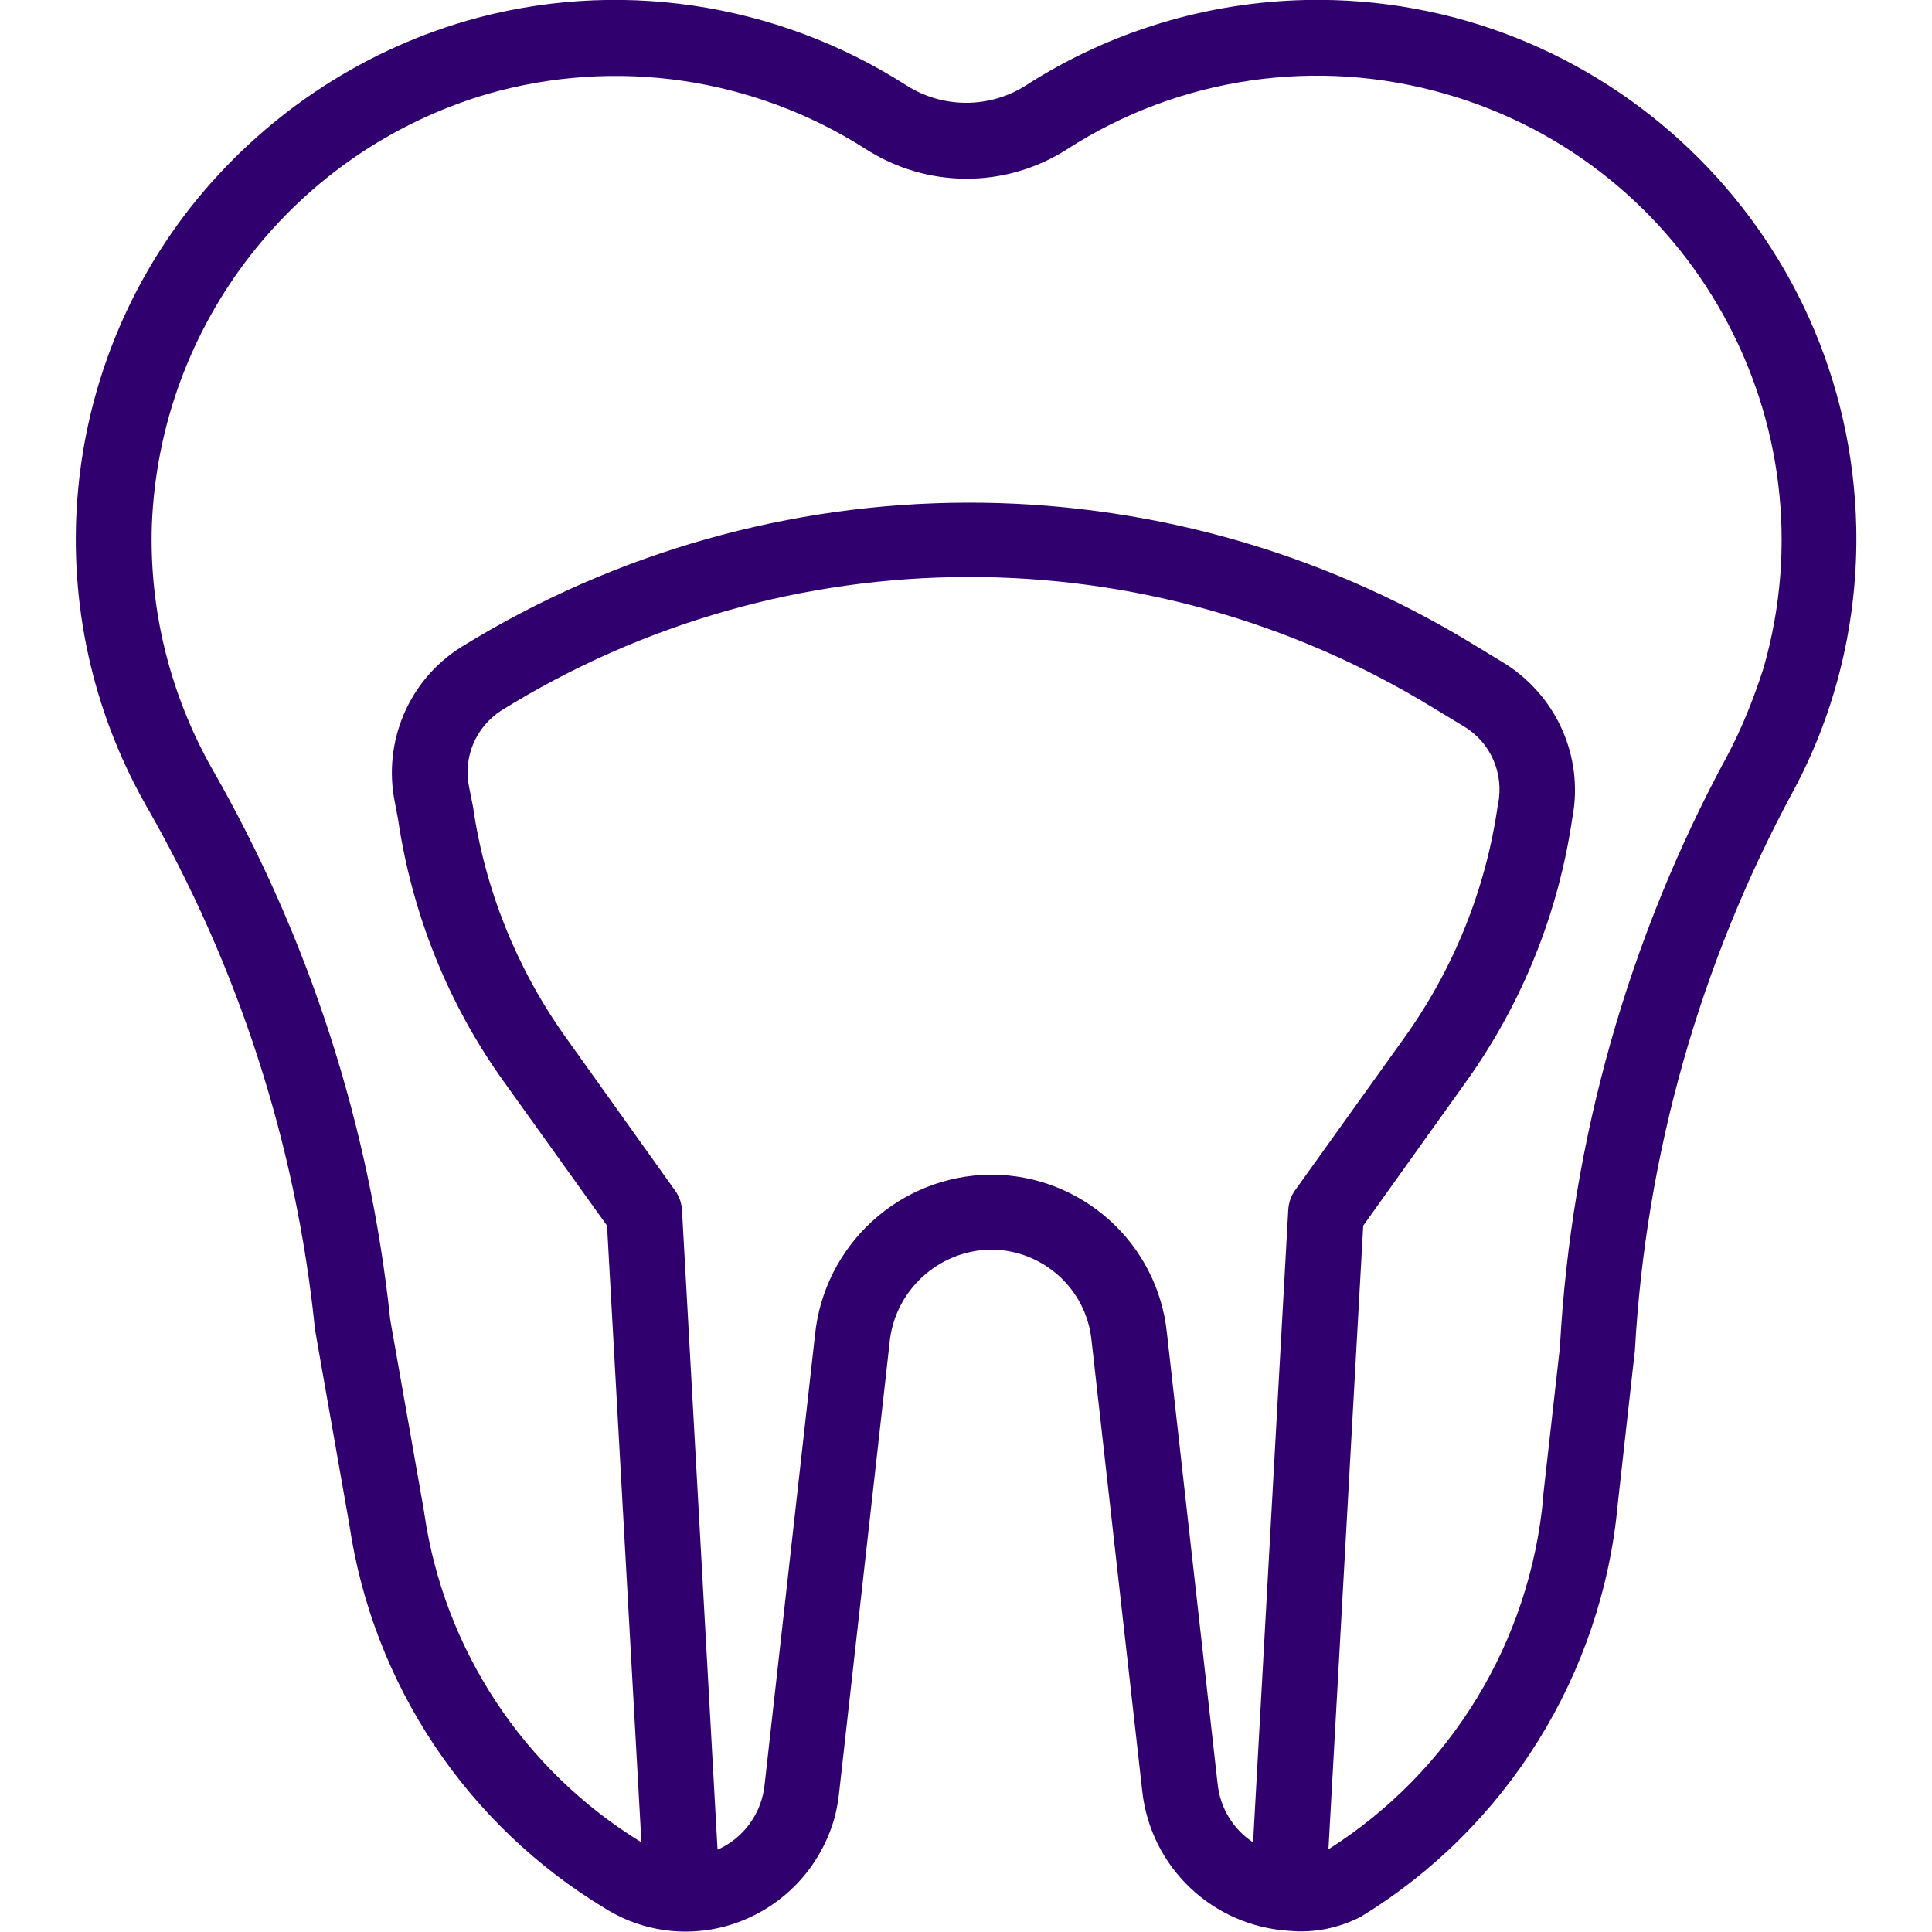<?xml version="1.0" encoding="utf-8"?>
<!-- Generator: Adobe Illustrator 28.0.0, SVG Export Plug-In . SVG Version: 6.00 Build 0)  -->
<svg version="1.1" id="Layer_1" xmlns="http://www.w3.org/2000/svg" xmlns:xlink="http://www.w3.org/1999/xlink" x="0px" y="0px"
	 viewBox="0 0 500 500" style="enable-background:new 0 0 500 500;" xml:space="preserve">
<style type="text/css">
	.st0{fill:#31006F;}
</style>
<path id="root-canal" class="st0" d="M480.4,136.5C478.7,59.4,414.8-1.7,337.8,0c-25.7,0.6-50.7,8.2-72.3,22.1c-9.4,6-21.5,6-30.9,0
	C200.7,0.4,159.2-5.7,120.7,5.4c-28.1,8.2-52.9,25-71.1,47.9c-35.1,44.4-39.8,105.7-11.9,155c23.9,41.6,38.9,87.7,43.8,135.5
	c0.1,0.7-0.5-2.5,8.9,50.7c6.1,41.4,30.4,77.8,66.2,99.4c11,6.9,24.7,7.9,36.6,2.7c11.3-4.9,19.7-14.7,22.9-26.6
	c0.5-2.1,0.9-4.2,1.1-6.4l13-115.9c1.2-13.6,12.6-24.1,26.2-24.3c13.5,0,24.8,10.2,26.1,23.6c0,0,13.1,116.4,13.1,116.4
	c2.1,19.8,18.2,35.1,38.1,36.3c6.3,0.6,12.7-0.7,18.4-3.6c37.9-23.1,62.6-62.9,66.6-107.1c4.6-41.2,4.3-38.7,4.4-39.3
	c2.8-50.8,16.8-100.3,41-145C475.3,183.9,480.9,160.3,480.4,136.5z M315.1,461.5L302,345c-2.4-23.3-22.1-41-45.5-41h-0.1
	c-23.6,0.2-43.2,18.2-45.5,41.7l-13,116c-0.7,7.5-5.4,14-12.2,17l-9.2-165.5c-0.1-1.8-0.7-3.6-1.8-5.1l-28.4-39.8
	c-12.6-17.7-20.8-38.1-23.9-59.6c-0.1-0.5-0.1-0.5-1-5c-1.6-7.7,1.7-15.5,8.3-19.8c73.9-45.9,167.3-46.1,241.4-0.6l7.6,4.6
	c7,4.1,10.6,12.2,9,20.2c0,0.2-0.1,0.4-0.1,0.5c-3.1,21.5-11.3,41.9-23.9,59.6L335.2,308c-1.1,1.5-1.7,3.3-1.8,5.1l-9.1,163.7
	C319.1,473.4,315.7,467.8,315.1,461.5z M446.9,195.8c-25.5,47.1-40.3,99.3-43.2,152.9c-5.7,50.9-4.1,35.9-4.3,38.7
	c-3.4,37.4-23.9,71.1-55.6,91.2l9-161.4l26.8-37.5c14.4-20.2,23.7-43.4,27.3-67.9c3.1-16-4.2-32.2-18.3-40.6l-7.4-4.5
	c-80.5-49.1-181.7-48.8-261.9,0.8c-13.5,8.5-20.3,24.5-17.1,40.2l0.8,4.2c3.6,24.5,12.9,47.8,27.3,67.9l26.8,37.4l8.9,159.6
	c-30.5-18.7-51.1-49.9-56.2-85.2c-0.4-2.4,1.9,10.6-8.8-50c-5.3-50.3-21-98.9-46.2-142.8c-10.8-19.2-16.2-40.9-15.5-62.9
	c2-52,37-96.9,86.9-111.6c33.2-9.5,68.8-4.3,97.9,14.3c15.9,10.2,36.2,10.2,52.1,0c29-18.7,64.7-23.9,97.9-14.3
	c63.7,18.3,100.6,84.8,82.3,148.6C453.9,180.7,450.8,188.5,446.9,195.8L446.9,195.8z"/>
</svg>
